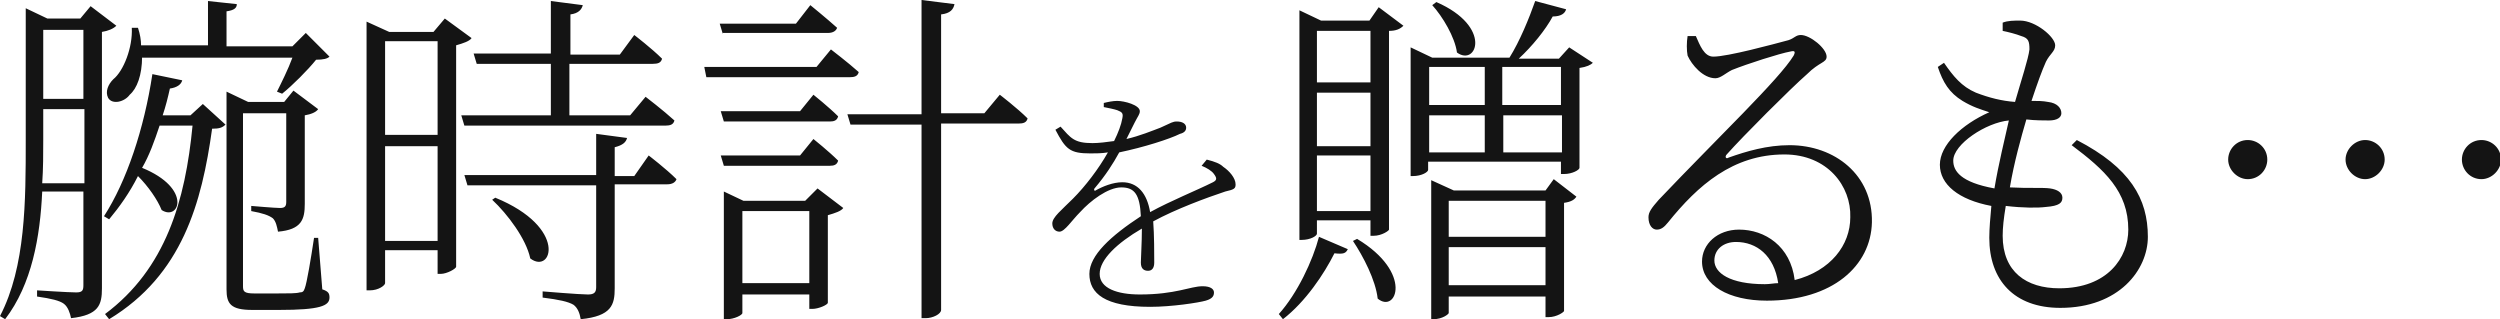 <svg viewBox="0 0 242.8 31" xmlns="http://www.w3.org/2000/svg"><path d="M11.3 2.5c-.3.3-.8.5-1.4.6V28c0 1.6-.3 2.6-3 2.9-.1-.5-.3-1.1-.7-1.4S5 29 3.6 28.8v-.6s3.1.2 3.8.2c.6 0 .7-.2.7-.7v-9.1h-4c-.2 4.4-1 9-3.6 12.4l-.5-.3c2.5-4.8 2.5-11.2 2.5-17.1V.8l2.1 1h3.2l1-1.2zM8.2 17.7v-7.1h-4v3c0 1.3 0 2.8-.1 4.2h4.1zm-4-14.8v6.7h3.9V2.9zm15.5 7.2l2.2 2c-.3.3-.6.4-1.3.4-1 7.2-2.9 14.2-10 18.5l-.4-.5c5.9-4.4 7.8-11 8.5-18.3h-3.2c-.5 1.5-1 2.9-1.7 4.1 4.9 2 3.6 5.2 1.9 4.1-.4-1-1.3-2.3-2.3-3.3-.8 1.6-1.8 3-2.8 4.2l-.5-.3c2.2-3.4 3.9-8.5 4.7-13.8l2.9.6c-.1.4-.5.7-1.2.8-.2.9-.4 1.7-.7 2.6h2.7zm-5.9-4.6c0 1.8-.5 3.1-1.2 3.7-.5.7-1.7 1-2.1.3-.3-.6 0-1.3.5-1.8 1-.8 1.9-3.1 1.8-5h.6c.2.6.3 1.2.3 1.7h6.5V.1l2.8.3c0 .4-.3.6-1 .7v3.4h6.4l1.3-1.3L32 5.5c-.2.2-.6.3-1.3.3-.8 1-2.3 2.5-3.3 3.3l-.5-.2c.4-.8 1.1-2.2 1.5-3.3H13.8zm17.5 22.6c.6.2.7.4.7.8 0 .8-.9 1.2-4.9 1.2h-2.6c-2.1 0-2.5-.6-2.5-2V8.9l2.1 1h3.5l.9-1.1 2.4 1.8c-.2.3-.7.5-1.3.6v8.6c0 1.5-.3 2.5-2.6 2.7-.1-.5-.2-1-.5-1.3-.4-.3-1-.5-2.1-.7V20s2.3.2 2.8.2.6-.2.6-.6V11h-4.2v16.8c0 .5.1.7 1.1.7h2.2c1.1 0 1.9 0 2.2-.1.3 0 .4-.1.5-.4.2-.5.6-2.9.9-4.9h.4zM45.8 3.7c-.2.3-.8.5-1.5.7v21.5c0 .2-.9.7-1.5.7h-.3v-2.3h-5.1v3.2c0 .2-.6.7-1.5.7h-.3V2.1l2.2 1h4.3l1.1-1.3zm-8.4.3v9.1h5.1V4zm5.1 19.4v-9.2h-5.1v9.2zm2.6-11.2l-.3-1h8.7v-5h-7.2l-.3-1h7.5V.1l3.1.4c-.1.4-.4.8-1.2.9v3.9h4.8l1.4-1.9s1.7 1.3 2.7 2.3c-.1.4-.4.5-.9.5h-8.1v5h5.9l1.5-1.8s1.7 1.3 2.8 2.3c-.1.4-.4.5-.9.5zM63 15.1s1.7 1.3 2.7 2.3c-.1.3-.4.5-.9.5h-5.1V28c0 1.6-.3 2.7-3.3 3-.1-.6-.3-1.1-.7-1.4-.5-.3-1.4-.5-3-.7v-.6s3.6.3 4.4.3c.6 0 .8-.2.8-.7V18H45.4l-.3-1h12.8v-4l3 .4c-.1.4-.4.7-1.2.9v2.8h1.9zm-14.9 4.1c7.1 2.9 5.5 7.5 3.4 5.9-.4-1.9-2.2-4.3-3.7-5.7zM80.7 4.8s1.7 1.3 2.7 2.2c-.1.4-.4.5-.9.5H68.6l-.2-1h10.9zM70.2 3.3l-.3-1h7.4L78.7.5s1.6 1.3 2.6 2.2c-.1.3-.4.5-.9.5H70.2zm7.5 7.5L79 9.2s1.5 1.2 2.4 2.1c-.1.4-.4.5-.8.5H70.3l-.3-1zm1.3 2.7s1.5 1.2 2.4 2.1c-.1.4-.4.5-.8.5H70.3l-.3-1h7.7zm.4 4.8l2.5 1.9c-.2.3-.8.5-1.5.7v8.5c0 .2-.9.6-1.5.6h-.3v-1.4h-6.5v1.8c0 .2-.8.6-1.5.6h-.3V18.6l1.9.9h6zm-.8 9.2v-7h-6.5v7zM97.1 9.2s1.7 1.3 2.7 2.3c-.1.4-.4.5-.9.5h-7.5v18.1c0 .4-.8.8-1.5.8h-.4V12.1h-6.9l-.3-1h7.2V0l3.2.4c-.1.5-.4.9-1.3 1V11h4.2zm20.1 6.3c.8.2 1.3.4 1.6.7.6.4 1.2 1.1 1.2 1.7 0 .4-.1.5-1 .7-1.8.6-4.8 1.7-7 2.9.1 1.3.1 3.2.1 4 0 .5-.2.8-.6.8s-.7-.2-.7-.8c0-.5.1-1.9.1-3.3-2.4 1.4-4.1 3-4.1 4.4s1.7 2 3.9 2c3.5 0 4.9-.8 6.1-.8.8 0 1.1.3 1.1.6s-.1.6-.8.8-3.3.6-5.4.6c-4.4 0-5.9-1.3-5.9-3.2 0-1.8 2.1-3.7 5-5.6-.1-2.1-.6-2.8-1.9-2.8s-3 1.3-4 2.4c-.8.8-1.5 1.9-2 1.9-.4 0-.7-.3-.7-.8 0-.6.9-1.3 2-2.4 1.2-1.2 2.5-2.9 3.4-4.5-.6.1-1.2.1-1.7.1-2 0-2.4-.4-3.4-2.3l.5-.3c1 1.1 1.3 1.6 3.1 1.6.6 0 1.4-.1 2.1-.2.4-.8.7-1.6.8-2.2.1-.5 0-.6-.5-.8-.3-.1-.8-.2-1.3-.3V10c.4-.1.9-.2 1.3-.2.7 0 2.2.4 2.2 1 0 .3-.2.5-.5 1.1l-.8 1.6c1.3-.3 2.5-.8 3.3-1.1 1.1-.5 1.2-.6 1.6-.6.5 0 .9.2.9.6 0 .3-.2.5-.6.6-1 .5-3.5 1.3-5.9 1.8-.6 1.1-1.3 2.2-2.4 3.5-.1.1 0 .3.1.2.7-.4 1.7-.8 2.6-.8 1.5 0 2.4 1.1 2.7 2.9 2-1.1 4.5-2.1 6.1-2.9.4-.2.4-.4.1-.8-.2-.3-.7-.6-1.2-.8zm7 15c1.8-2 3.3-5.2 3.9-7.5l2.8 1.2c-.2.4-.4.5-1.3.4-1 2-2.8 4.7-5 6.4zM133.9.7l2.4 1.8c-.3.3-.7.5-1.4.5v19.3c0 .1-.7.6-1.5.6h-.3v-1.5h-5.2v1.3c0 .2-.6.6-1.5.6h-.2V1l2.1 1h4.7zm-6 2.3v5h5.2V3zm5.2 6h-5.2v5.2h5.2zm0 11.5v-5.4h-5.2v5.4zm-1.3 2.7c5.5 3.3 3.8 7.3 2 5.8-.2-1.8-1.4-4.1-2.4-5.6zm22.9-17.1c-.2.2-.6.4-1.3.5v9.7c0 .2-.7.6-1.5.6h-.3v-1.2h-12.9v.8c0 .2-.6.6-1.5.6h-.2V4.6l2.1 1h7.5c1-1.6 1.9-3.8 2.5-5.5l3 .8c-.1.4-.5.7-1.3.7-.7 1.3-2 2.9-3.3 4.1h3.9l1-1.1zm-15.9.4v3.7h5.4V6.5zm0 8.3h5.4v-3.6h-5.4zm12.1 2.6l2.2 1.7c-.2.3-.5.5-1.2.6v10.5c0 .1-.7.6-1.5.6h-.3v-2h-9.4v1.6c0 .1-.6.6-1.5.6h-.2V17.5l2.2 1h8.9zM139.5.2c5.5 2.4 3.9 6.3 2 4.9-.2-1.5-1.4-3.5-2.4-4.6zm1.2 19.3V23h9.4v-3.5zm9.4 8.3V24h-9.4v3.7h9.4zm-4.2-21.3v3.7h5.7V6.5zm5.8 8.3v-3.6H146v3.6zm13-11.3c.4.9.8 2 1.7 2 1.4 0 5.8-1.2 7.3-1.6.6-.2.7-.5 1.2-.5.9 0 2.5 1.3 2.5 2.1 0 .6-.7.5-1.9 1.7-1.6 1.4-6.2 6-7.8 7.8-.2.2-.1.5.2.3 1.7-.6 3.7-1.2 5.9-1.2 4.4 0 8.1 2.9 8 7.5-.1 4.2-3.8 7.6-10.2 7.6-3.7 0-6.3-1.5-6.3-3.8 0-1.7 1.5-3.1 3.6-3.1 2.5 0 5 1.6 5.4 4.9 3.5-.9 5.4-3.4 5.4-6.1.1-3-2.2-6.1-6.4-6.1-5 0-8.4 3-11.3 6.6-.4.5-.7.7-1.1.7s-.8-.4-.8-1.2c0-.5.3-.9 1-1.7 5.8-6.1 11.7-11.7 13.1-14 .2-.4.1-.5-.3-.4-1.1.2-4.2 1.2-5.7 1.8-.6.3-1.1.8-1.6.8-1.2 0-2.3-1.3-2.7-2.2-.1-.5-.1-1.3 0-1.9zm8 24c-.4-2.7-2.1-4-4.1-4-1.2 0-2.1.7-2.1 1.8 0 1.2 1.5 2.3 4.9 2.3.5 0 .9-.1 1.3-.1zm29-13.9c5.2 2.7 6.9 5.7 6.9 9.4 0 3.2-2.8 6.9-8.5 6.9-4.5 0-6.9-2.7-6.9-6.8 0-.9.1-2 .2-3.1-3.2-.6-5-2.1-5-4s2.1-3.9 4.8-5.1c-.9-.3-1.6-.5-2.6-1.1-1.3-.8-1.9-1.8-2.4-3.3l.6-.4c.9 1.3 1.7 2.3 3.1 2.9 1.3.5 2.5.8 3.8.9.6-2.1 1.3-4.2 1.4-5.1 0-.8-.1-1.1-.8-1.3-.5-.2-1.3-.4-1.8-.5v-.8c.5-.2 1.1-.2 1.7-.2 1.5 0 3.4 1.6 3.4 2.4 0 .6-.5.8-.9 1.6-.4.9-.8 2-1.4 3.8.6 0 1.1 0 1.6.1.9.1 1.3.6 1.3 1.1 0 .4-.4.7-1.2.7-.4 0-1.4 0-2.2-.1-.5 1.7-1.2 4.2-1.6 6.6 1.8.1 3.2 0 3.9.1s1.2.4 1.2.9-.3.8-1.6.9c-.8.1-2.2.1-3.9-.1-.2 1.2-.3 2.1-.3 2.9 0 3.5 2.3 5.1 5.5 5.1 4.7 0 6.7-3 6.7-5.7 0-3.7-2.3-5.8-5.5-8.2zm-8 4.7c.4-2.4 1-4.8 1.4-6.6-2.2.2-5.4 2.3-5.4 3.9 0 1 .7 2.1 4 2.7zm22.7-2.8c0-1 .8-1.9 1.9-1.9 1 0 1.9.8 1.9 1.9 0 1-.8 1.9-1.9 1.9-1 0-1.9-.9-1.9-1.9zm11.4 0c0-1 .9-1.9 1.9-1.9s1.9.8 1.9 1.9c0 1-.9 1.9-1.9 1.9s-1.9-.9-1.9-1.9zm11.3 0c0-1 .8-1.9 1.9-1.9 1 0 1.9.8 1.9 1.9 0 1-.9 1.9-1.9 1.9-1.1 0-1.9-.9-1.9-1.9z" fill="#141414"/></svg>